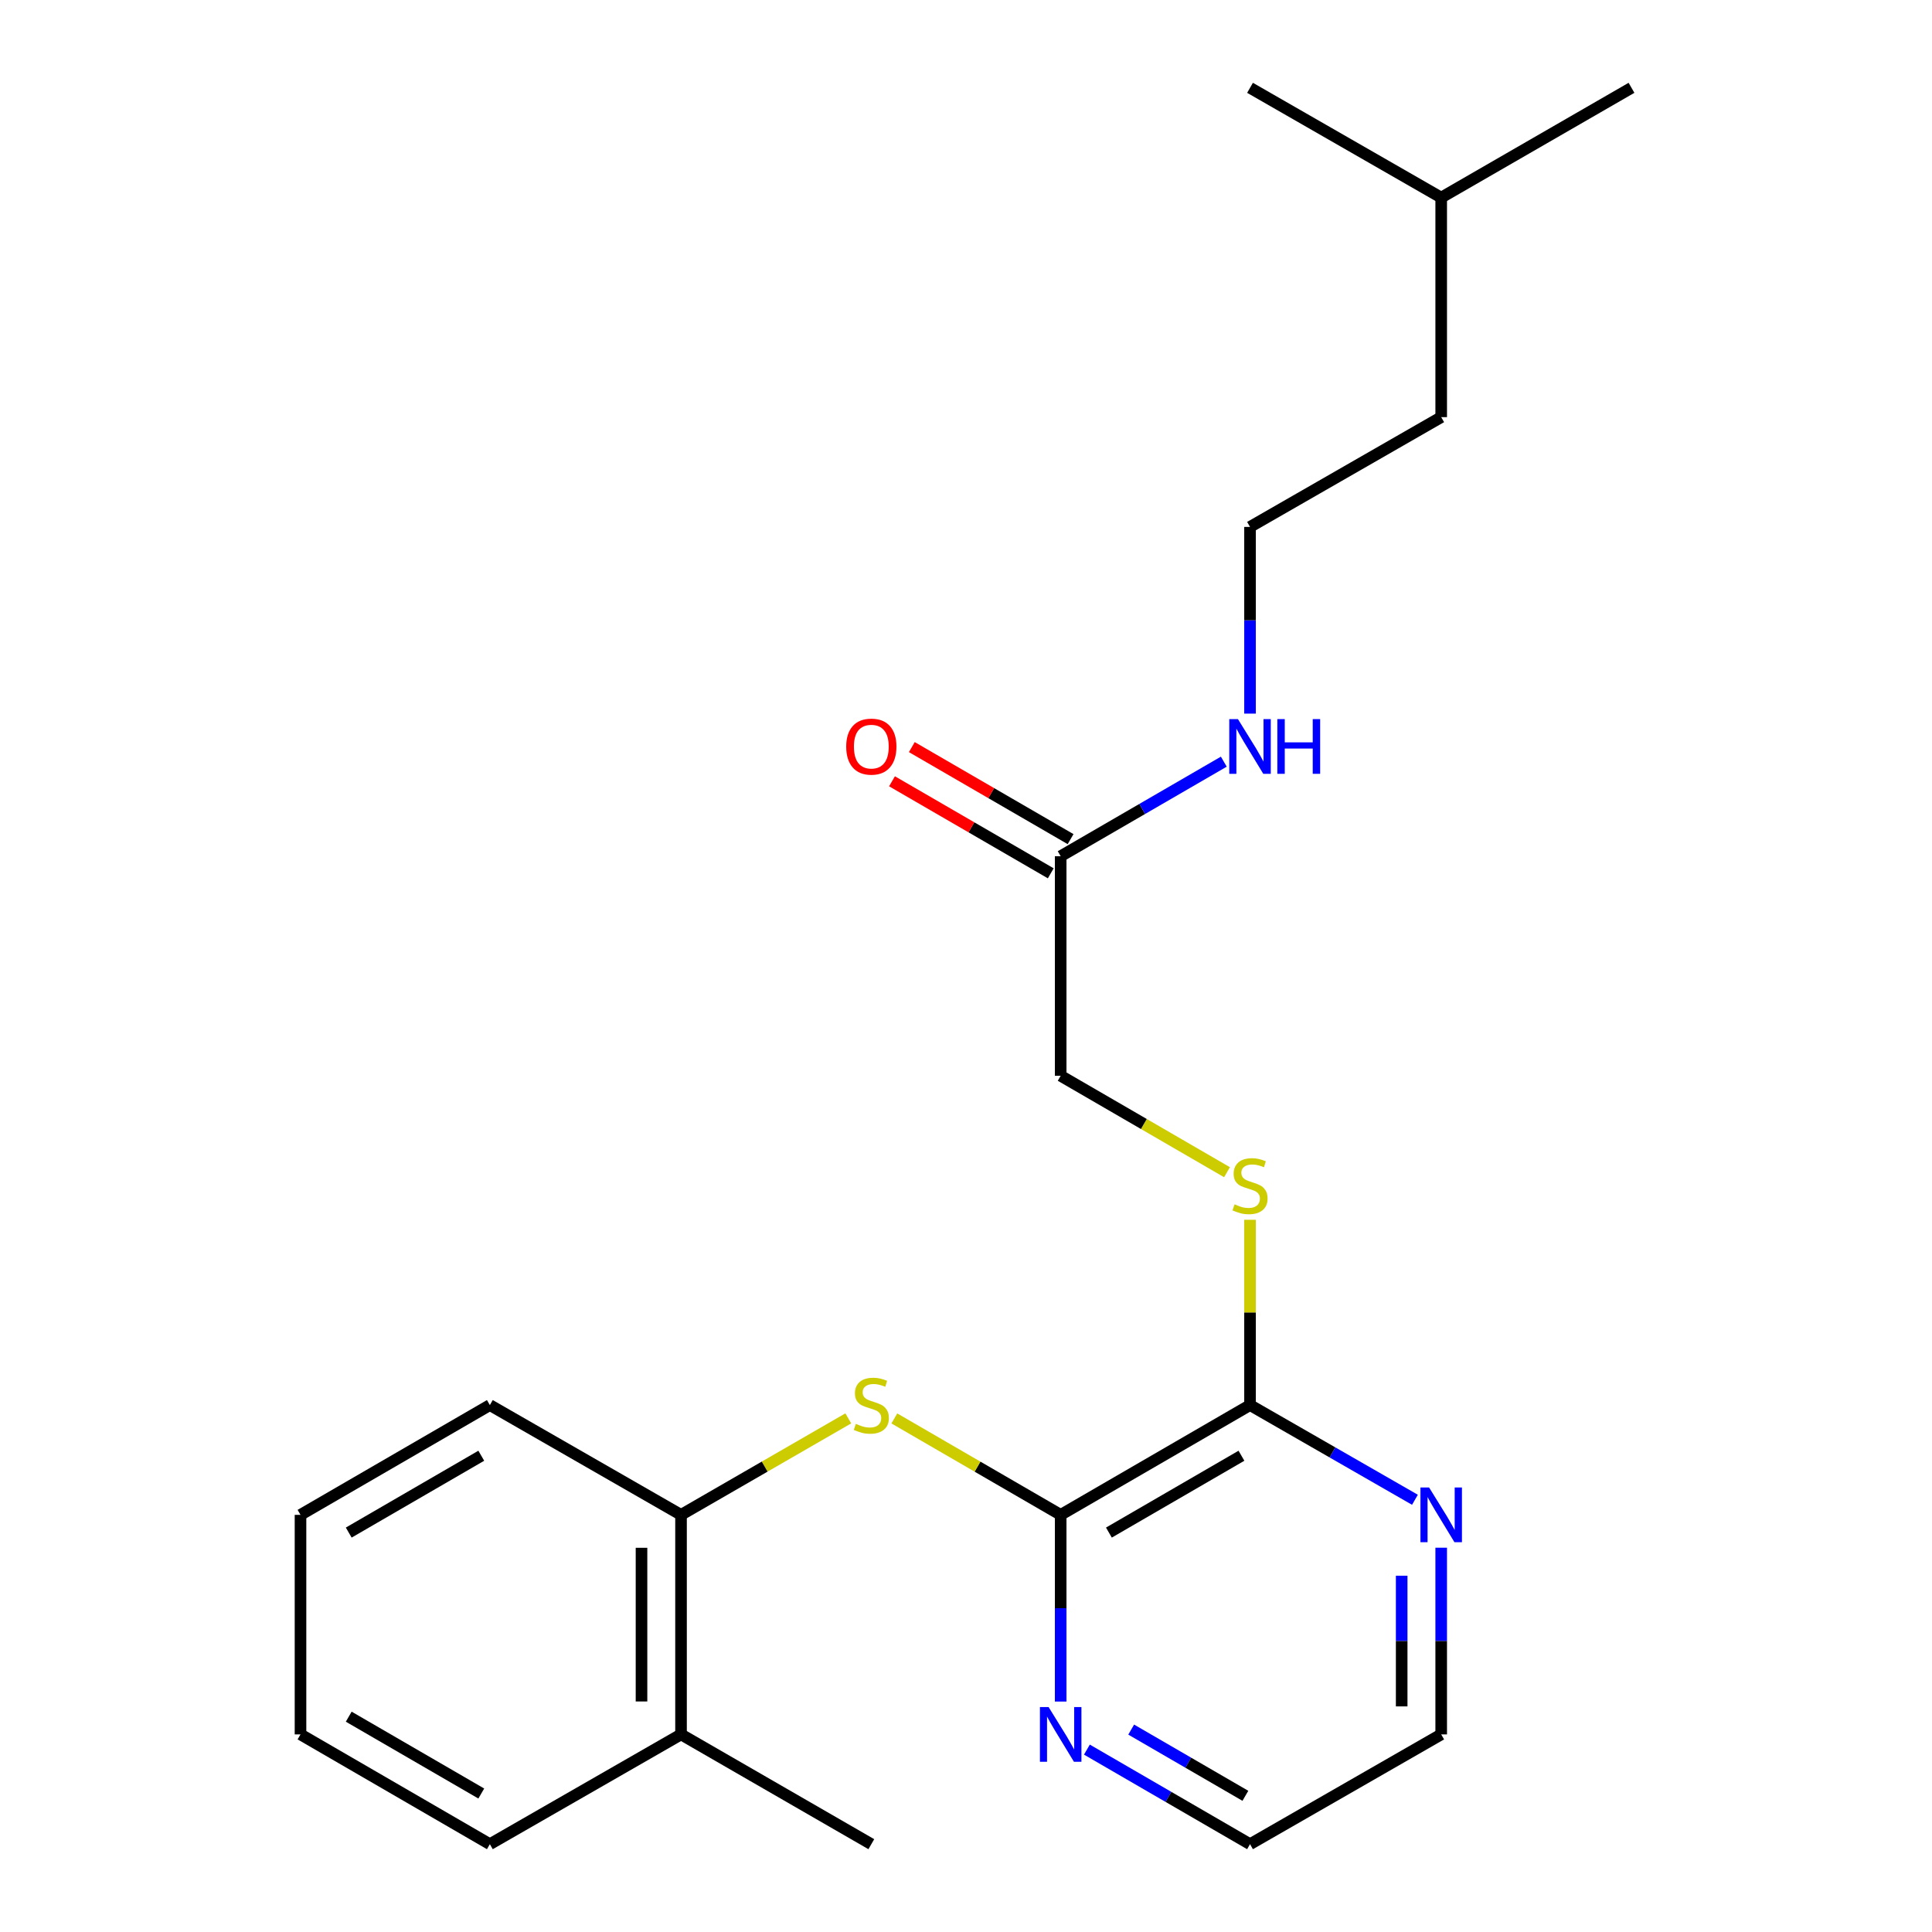 <?xml version='1.0' encoding='iso-8859-1'?>
<svg version='1.1' baseProfile='full'
              xmlns='http://www.w3.org/2000/svg'
                      xmlns:rdkit='http://www.rdkit.org/xml'
                      xmlns:xlink='http://www.w3.org/1999/xlink'
                  xml:space='preserve'
width='1000px' height='1000px' viewBox='0 0 1000 1000'>
<!-- END OF HEADER -->
<rect style='opacity:1.0;fill:#FFFFFF;stroke:none' width='1000' height='1000' x='0' y='0'> </rect>
<path class='bond-0' d='M 549.004,784.089 L 505.956,759.131' style='fill:none;fill-rule:evenodd;stroke:#000000;stroke-width:6px;stroke-linecap:butt;stroke-linejoin:miter;stroke-opacity:1' />
<path class='bond-0' d='M 505.956,759.131 L 462.909,734.173' style='fill:none;fill-rule:evenodd;stroke:#CCCC00;stroke-width:6px;stroke-linecap:butt;stroke-linejoin:miter;stroke-opacity:1' />
<path class='bond-1' d='M 549.004,784.089 L 647.011,727.267' style='fill:none;fill-rule:evenodd;stroke:#000000;stroke-width:6px;stroke-linecap:butt;stroke-linejoin:miter;stroke-opacity:1' />
<path class='bond-1' d='M 573.965,793.263 L 642.57,753.487' style='fill:none;fill-rule:evenodd;stroke:#000000;stroke-width:6px;stroke-linecap:butt;stroke-linejoin:miter;stroke-opacity:1' />
<path class='bond-4' d='M 549.004,784.089 L 549.004,832.406' style='fill:none;fill-rule:evenodd;stroke:#000000;stroke-width:6px;stroke-linecap:butt;stroke-linejoin:miter;stroke-opacity:1' />
<path class='bond-4' d='M 549.004,832.406 L 549.004,880.722' style='fill:none;fill-rule:evenodd;stroke:#0000FF;stroke-width:6px;stroke-linecap:butt;stroke-linejoin:miter;stroke-opacity:1' />
<path class='bond-2' d='M 439.074,734.145 L 395.787,759.117' style='fill:none;fill-rule:evenodd;stroke:#CCCC00;stroke-width:6px;stroke-linecap:butt;stroke-linejoin:miter;stroke-opacity:1' />
<path class='bond-2' d='M 395.787,759.117 L 352.5,784.089' style='fill:none;fill-rule:evenodd;stroke:#000000;stroke-width:6px;stroke-linecap:butt;stroke-linejoin:miter;stroke-opacity:1' />
<path class='bond-3' d='M 647.011,727.267 L 647.011,679.311' style='fill:none;fill-rule:evenodd;stroke:#000000;stroke-width:6px;stroke-linecap:butt;stroke-linejoin:miter;stroke-opacity:1' />
<path class='bond-3' d='M 647.011,679.311 L 647.011,631.354' style='fill:none;fill-rule:evenodd;stroke:#CCCC00;stroke-width:6px;stroke-linecap:butt;stroke-linejoin:miter;stroke-opacity:1' />
<path class='bond-6' d='M 647.011,727.267 L 689.69,751.775' style='fill:none;fill-rule:evenodd;stroke:#000000;stroke-width:6px;stroke-linecap:butt;stroke-linejoin:miter;stroke-opacity:1' />
<path class='bond-6' d='M 689.69,751.775 L 732.369,776.284' style='fill:none;fill-rule:evenodd;stroke:#0000FF;stroke-width:6px;stroke-linecap:butt;stroke-linejoin:miter;stroke-opacity:1' />
<path class='bond-8' d='M 352.5,784.089 L 352.5,897.723' style='fill:none;fill-rule:evenodd;stroke:#000000;stroke-width:6px;stroke-linecap:butt;stroke-linejoin:miter;stroke-opacity:1' />
<path class='bond-8' d='M 332.044,801.135 L 332.044,880.678' style='fill:none;fill-rule:evenodd;stroke:#000000;stroke-width:6px;stroke-linecap:butt;stroke-linejoin:miter;stroke-opacity:1' />
<path class='bond-14' d='M 352.5,784.089 L 253.55,727.267' style='fill:none;fill-rule:evenodd;stroke:#000000;stroke-width:6px;stroke-linecap:butt;stroke-linejoin:miter;stroke-opacity:1' />
<path class='bond-9' d='M 635.099,606.729 L 592.051,581.776' style='fill:none;fill-rule:evenodd;stroke:#CCCC00;stroke-width:6px;stroke-linecap:butt;stroke-linejoin:miter;stroke-opacity:1' />
<path class='bond-9' d='M 592.051,581.776 L 549.004,556.822' style='fill:none;fill-rule:evenodd;stroke:#000000;stroke-width:6px;stroke-linecap:butt;stroke-linejoin:miter;stroke-opacity:1' />
<path class='bond-12' d='M 562.576,905.592 L 604.793,930.069' style='fill:none;fill-rule:evenodd;stroke:#0000FF;stroke-width:6px;stroke-linecap:butt;stroke-linejoin:miter;stroke-opacity:1' />
<path class='bond-12' d='M 604.793,930.069 L 647.011,954.545' style='fill:none;fill-rule:evenodd;stroke:#000000;stroke-width:6px;stroke-linecap:butt;stroke-linejoin:miter;stroke-opacity:1' />
<path class='bond-12' d='M 585.501,895.238 L 615.054,912.372' style='fill:none;fill-rule:evenodd;stroke:#0000FF;stroke-width:6px;stroke-linecap:butt;stroke-linejoin:miter;stroke-opacity:1' />
<path class='bond-12' d='M 615.054,912.372 L 644.606,929.506' style='fill:none;fill-rule:evenodd;stroke:#000000;stroke-width:6px;stroke-linecap:butt;stroke-linejoin:miter;stroke-opacity:1' />
<path class='bond-5' d='M 549.004,443.178 L 549.004,556.822' style='fill:none;fill-rule:evenodd;stroke:#000000;stroke-width:6px;stroke-linecap:butt;stroke-linejoin:miter;stroke-opacity:1' />
<path class='bond-7' d='M 554.133,434.329 L 513.045,410.512' style='fill:none;fill-rule:evenodd;stroke:#000000;stroke-width:6px;stroke-linecap:butt;stroke-linejoin:miter;stroke-opacity:1' />
<path class='bond-7' d='M 513.045,410.512 L 471.958,386.695' style='fill:none;fill-rule:evenodd;stroke:#FF0000;stroke-width:6px;stroke-linecap:butt;stroke-linejoin:miter;stroke-opacity:1' />
<path class='bond-7' d='M 543.874,452.026 L 502.787,428.21' style='fill:none;fill-rule:evenodd;stroke:#000000;stroke-width:6px;stroke-linecap:butt;stroke-linejoin:miter;stroke-opacity:1' />
<path class='bond-7' d='M 502.787,428.21 L 461.699,404.393' style='fill:none;fill-rule:evenodd;stroke:#FF0000;stroke-width:6px;stroke-linecap:butt;stroke-linejoin:miter;stroke-opacity:1' />
<path class='bond-10' d='M 549.004,443.178 L 591.221,418.706' style='fill:none;fill-rule:evenodd;stroke:#000000;stroke-width:6px;stroke-linecap:butt;stroke-linejoin:miter;stroke-opacity:1' />
<path class='bond-10' d='M 591.221,418.706 L 633.439,394.234' style='fill:none;fill-rule:evenodd;stroke:#0000FF;stroke-width:6px;stroke-linecap:butt;stroke-linejoin:miter;stroke-opacity:1' />
<path class='bond-23' d='M 745.962,801.09 L 745.962,849.407' style='fill:none;fill-rule:evenodd;stroke:#0000FF;stroke-width:6px;stroke-linecap:butt;stroke-linejoin:miter;stroke-opacity:1' />
<path class='bond-23' d='M 745.962,849.407 L 745.962,897.723' style='fill:none;fill-rule:evenodd;stroke:#000000;stroke-width:6px;stroke-linecap:butt;stroke-linejoin:miter;stroke-opacity:1' />
<path class='bond-23' d='M 725.506,815.585 L 725.506,849.407' style='fill:none;fill-rule:evenodd;stroke:#0000FF;stroke-width:6px;stroke-linecap:butt;stroke-linejoin:miter;stroke-opacity:1' />
<path class='bond-23' d='M 725.506,849.407 L 725.506,883.228' style='fill:none;fill-rule:evenodd;stroke:#000000;stroke-width:6px;stroke-linecap:butt;stroke-linejoin:miter;stroke-opacity:1' />
<path class='bond-15' d='M 352.5,897.723 L 450.996,954.545' style='fill:none;fill-rule:evenodd;stroke:#000000;stroke-width:6px;stroke-linecap:butt;stroke-linejoin:miter;stroke-opacity:1' />
<path class='bond-16' d='M 352.5,897.723 L 253.55,954.545' style='fill:none;fill-rule:evenodd;stroke:#000000;stroke-width:6px;stroke-linecap:butt;stroke-linejoin:miter;stroke-opacity:1' />
<path class='bond-11' d='M 647.011,369.366 L 647.011,321.049' style='fill:none;fill-rule:evenodd;stroke:#0000FF;stroke-width:6px;stroke-linecap:butt;stroke-linejoin:miter;stroke-opacity:1' />
<path class='bond-11' d='M 647.011,321.049 L 647.011,272.733' style='fill:none;fill-rule:evenodd;stroke:#000000;stroke-width:6px;stroke-linecap:butt;stroke-linejoin:miter;stroke-opacity:1' />
<path class='bond-17' d='M 647.011,272.733 L 745.962,215.911' style='fill:none;fill-rule:evenodd;stroke:#000000;stroke-width:6px;stroke-linecap:butt;stroke-linejoin:miter;stroke-opacity:1' />
<path class='bond-13' d='M 647.011,954.545 L 745.962,897.723' style='fill:none;fill-rule:evenodd;stroke:#000000;stroke-width:6px;stroke-linecap:butt;stroke-linejoin:miter;stroke-opacity:1' />
<path class='bond-21' d='M 253.55,727.267 L 155.542,784.089' style='fill:none;fill-rule:evenodd;stroke:#000000;stroke-width:6px;stroke-linecap:butt;stroke-linejoin:miter;stroke-opacity:1' />
<path class='bond-21' d='M 249.109,753.487 L 180.504,793.263' style='fill:none;fill-rule:evenodd;stroke:#000000;stroke-width:6px;stroke-linecap:butt;stroke-linejoin:miter;stroke-opacity:1' />
<path class='bond-24' d='M 253.55,954.545 L 155.542,897.723' style='fill:none;fill-rule:evenodd;stroke:#000000;stroke-width:6px;stroke-linecap:butt;stroke-linejoin:miter;stroke-opacity:1' />
<path class='bond-24' d='M 249.109,928.325 L 180.504,888.55' style='fill:none;fill-rule:evenodd;stroke:#000000;stroke-width:6px;stroke-linecap:butt;stroke-linejoin:miter;stroke-opacity:1' />
<path class='bond-18' d='M 745.962,215.911 L 745.962,102.277' style='fill:none;fill-rule:evenodd;stroke:#000000;stroke-width:6px;stroke-linecap:butt;stroke-linejoin:miter;stroke-opacity:1' />
<path class='bond-19' d='M 745.962,102.277 L 647.011,45.455' style='fill:none;fill-rule:evenodd;stroke:#000000;stroke-width:6px;stroke-linecap:butt;stroke-linejoin:miter;stroke-opacity:1' />
<path class='bond-20' d='M 745.962,102.277 L 844.458,45.455' style='fill:none;fill-rule:evenodd;stroke:#000000;stroke-width:6px;stroke-linecap:butt;stroke-linejoin:miter;stroke-opacity:1' />
<path class='bond-22' d='M 155.542,784.089 L 155.542,897.723' style='fill:none;fill-rule:evenodd;stroke:#000000;stroke-width:6px;stroke-linecap:butt;stroke-linejoin:miter;stroke-opacity:1' />
<path  class='atom-1' d='M 442.996 736.987
Q 443.316 737.107, 444.636 737.667
Q 445.956 738.227, 447.396 738.587
Q 448.876 738.907, 450.316 738.907
Q 452.996 738.907, 454.556 737.627
Q 456.116 736.307, 456.116 734.027
Q 456.116 732.467, 455.316 731.507
Q 454.556 730.547, 453.356 730.027
Q 452.156 729.507, 450.156 728.907
Q 447.636 728.147, 446.116 727.427
Q 444.636 726.707, 443.556 725.187
Q 442.516 723.667, 442.516 721.107
Q 442.516 717.547, 444.916 715.347
Q 447.356 713.147, 452.156 713.147
Q 455.436 713.147, 459.156 714.707
L 458.236 717.787
Q 454.836 716.387, 452.276 716.387
Q 449.516 716.387, 447.996 717.547
Q 446.476 718.667, 446.516 720.627
Q 446.516 722.147, 447.276 723.067
Q 448.076 723.987, 449.196 724.507
Q 450.356 725.027, 452.276 725.627
Q 454.836 726.427, 456.356 727.227
Q 457.876 728.027, 458.956 729.667
Q 460.076 731.267, 460.076 734.027
Q 460.076 737.947, 457.436 740.067
Q 454.836 742.147, 450.476 742.147
Q 447.956 742.147, 446.036 741.587
Q 444.156 741.067, 441.916 740.147
L 442.996 736.987
' fill='#CCCC00'/>
<path  class='atom-4' d='M 639.011 623.354
Q 639.331 623.474, 640.651 624.034
Q 641.971 624.594, 643.411 624.954
Q 644.891 625.274, 646.331 625.274
Q 649.011 625.274, 650.571 623.994
Q 652.131 622.674, 652.131 620.394
Q 652.131 618.834, 651.331 617.874
Q 650.571 616.914, 649.371 616.394
Q 648.171 615.874, 646.171 615.274
Q 643.651 614.514, 642.131 613.794
Q 640.651 613.074, 639.571 611.554
Q 638.531 610.034, 638.531 607.474
Q 638.531 603.914, 640.931 601.714
Q 643.371 599.514, 648.171 599.514
Q 651.451 599.514, 655.171 601.074
L 654.251 604.154
Q 650.851 602.754, 648.291 602.754
Q 645.531 602.754, 644.011 603.914
Q 642.491 605.034, 642.531 606.994
Q 642.531 608.514, 643.291 609.434
Q 644.091 610.354, 645.211 610.874
Q 646.371 611.394, 648.291 611.994
Q 650.851 612.794, 652.371 613.594
Q 653.891 614.394, 654.971 616.034
Q 656.091 617.634, 656.091 620.394
Q 656.091 624.314, 653.451 626.434
Q 650.851 628.514, 646.491 628.514
Q 643.971 628.514, 642.051 627.954
Q 640.171 627.434, 637.931 626.514
L 639.011 623.354
' fill='#CCCC00'/>
<path  class='atom-5' d='M 542.744 883.563
L 552.024 898.563
Q 552.944 900.043, 554.424 902.723
Q 555.904 905.403, 555.984 905.563
L 555.984 883.563
L 559.744 883.563
L 559.744 911.883
L 555.864 911.883
L 545.904 895.483
Q 544.744 893.563, 543.504 891.363
Q 542.304 889.163, 541.944 888.483
L 541.944 911.883
L 538.264 911.883
L 538.264 883.563
L 542.744 883.563
' fill='#0000FF'/>
<path  class='atom-7' d='M 739.702 769.929
L 748.982 784.929
Q 749.902 786.409, 751.382 789.089
Q 752.862 791.769, 752.942 791.929
L 752.942 769.929
L 756.702 769.929
L 756.702 798.249
L 752.822 798.249
L 742.862 781.849
Q 741.702 779.929, 740.462 777.729
Q 739.262 775.529, 738.902 774.849
L 738.902 798.249
L 735.222 798.249
L 735.222 769.929
L 739.702 769.929
' fill='#0000FF'/>
<path  class='atom-8' d='M 437.996 386.446
Q 437.996 379.646, 441.356 375.846
Q 444.716 372.046, 450.996 372.046
Q 457.276 372.046, 460.636 375.846
Q 463.996 379.646, 463.996 386.446
Q 463.996 393.326, 460.596 397.246
Q 457.196 401.126, 450.996 401.126
Q 444.756 401.126, 441.356 397.246
Q 437.996 393.366, 437.996 386.446
M 450.996 397.926
Q 455.316 397.926, 457.636 395.046
Q 459.996 392.126, 459.996 386.446
Q 459.996 380.886, 457.636 378.086
Q 455.316 375.246, 450.996 375.246
Q 446.676 375.246, 444.316 378.046
Q 441.996 380.846, 441.996 386.446
Q 441.996 392.166, 444.316 395.046
Q 446.676 397.926, 450.996 397.926
' fill='#FF0000'/>
<path  class='atom-11' d='M 640.751 372.206
L 650.031 387.206
Q 650.951 388.686, 652.431 391.366
Q 653.911 394.046, 653.991 394.206
L 653.991 372.206
L 657.751 372.206
L 657.751 400.526
L 653.871 400.526
L 643.911 384.126
Q 642.751 382.206, 641.511 380.006
Q 640.311 377.806, 639.951 377.126
L 639.951 400.526
L 636.271 400.526
L 636.271 372.206
L 640.751 372.206
' fill='#0000FF'/>
<path  class='atom-11' d='M 661.151 372.206
L 664.991 372.206
L 664.991 384.246
L 679.471 384.246
L 679.471 372.206
L 683.311 372.206
L 683.311 400.526
L 679.471 400.526
L 679.471 387.446
L 664.991 387.446
L 664.991 400.526
L 661.151 400.526
L 661.151 372.206
' fill='#0000FF'/>
</svg>

